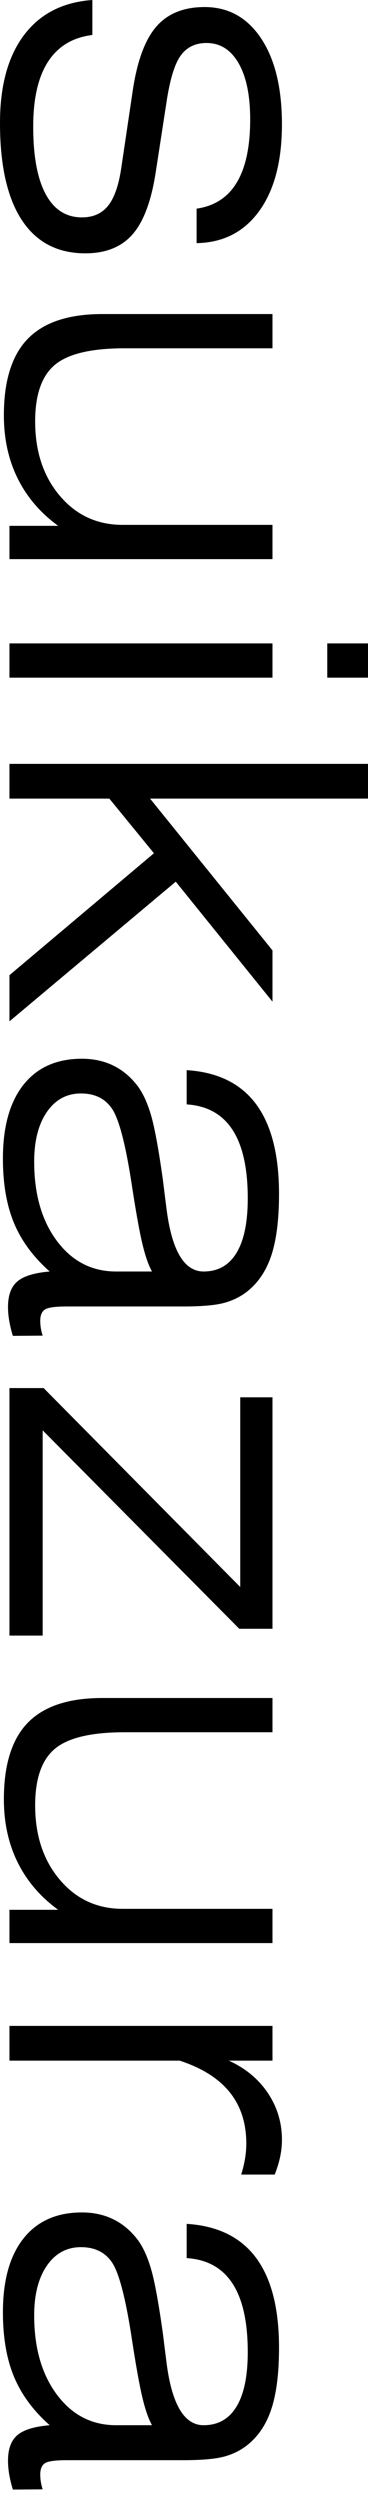 <svg width="36" height="244" viewBox="0 0 36 244" fill="none" xmlns="http://www.w3.org/2000/svg">
<g clip-path="url(#clip0_4_663)">
<path d="M9.036 -8.10647e-07L9.036 3.415C7.123 3.652 5.68 4.517 4.708 6.011C3.735 7.505 3.249 9.62 3.249 12.356C3.249 15.249 3.656 17.45 4.47 18.96C5.285 20.47 6.466 21.225 8.016 21.225C9.107 21.225 9.957 20.849 10.565 20.098C11.174 19.347 11.605 18.127 11.858 16.435L12.972 8.941C13.399 6.015 14.166 3.908 15.273 2.62C16.379 1.331 17.96 0.688 20.016 0.688C22.34 0.688 24.181 1.708 25.541 3.747C26.901 5.787 27.581 8.585 27.581 12.142C27.581 15.731 26.842 18.549 25.364 20.596C23.885 22.643 21.842 23.692 19.233 23.739L19.233 20.372C20.988 20.119 22.3 19.265 23.17 17.81C24.039 16.355 24.474 14.308 24.474 11.668C24.474 9.311 24.095 7.478 23.336 6.166C22.577 4.853 21.534 4.198 20.206 4.198C19.099 4.198 18.249 4.616 17.656 5.455C17.063 6.292 16.601 7.841 16.269 10.103L15.249 16.719C14.822 19.565 14.067 21.613 12.984 22.862C11.901 24.11 10.355 24.735 8.348 24.735C5.628 24.735 3.557 23.652 2.134 21.486C0.711 19.319 2.21819e-05 16.158 2.23636e-05 12C2.25226e-05 8.363 0.783 5.505 2.348 3.426C3.913 1.347 6.142 0.205 9.036 -8.10647e-07Z" fill="black"/>
<path d="M26.656 54.591L0.925 54.591L0.925 51.342L5.692 51.342C3.952 50.078 2.632 48.536 1.731 46.718C0.83 44.9 0.379 42.844 0.379 40.552C0.379 37.168 1.162 34.674 2.727 33.07C4.292 31.466 6.719 30.663 10.008 30.663L26.656 30.663L26.656 34.006L12.19 34.006C8.932 34.006 6.66 34.544 5.371 35.619C4.082 36.694 3.439 38.536 3.439 41.145C3.439 44.085 4.241 46.504 5.846 48.402C7.45 50.299 9.501 51.247 12 51.247L26.656 51.247L26.656 54.591Z" fill="black"/>
<path d="M32.016 62.82L36 62.82L36 66.164L32.016 66.164L32.016 62.82ZM0.925 62.82L26.656 62.82L26.656 66.164L0.925 66.164L0.925 62.82Z" fill="black"/>
<path d="M0.925 74.582L36 74.582L36 77.973L14.68 77.973L26.656 92.795L26.656 97.799L17.194 86.084L0.925 99.72L0.925 95.214L15.059 83.309L10.696 77.973L0.925 77.973L0.925 74.582Z" fill="black"/>
<path d="M4.174 130.406L1.257 130.43C1.099 129.908 0.98 129.414 0.901 128.949C0.822 128.482 0.783 128.035 0.783 127.608C0.783 126.47 1.087 125.639 1.696 125.118C2.304 124.596 3.359 124.272 4.862 124.145C3.264 122.738 2.103 121.165 1.375 119.426C0.648 117.687 0.285 115.584 0.285 113.118C0.285 110.003 0.956 107.6 2.3 105.908C3.644 104.217 5.549 103.371 8.016 103.371C9.154 103.371 10.182 103.597 11.099 104.047C12.015 104.498 12.814 105.173 13.494 106.074C14.016 106.786 14.45 107.75 14.798 108.968C15.146 110.185 15.525 112.264 15.937 115.205C16.016 115.853 16.126 116.738 16.269 117.861C16.775 122.051 17.992 124.145 19.921 124.145C21.328 124.145 22.399 123.541 23.134 122.332C23.869 121.123 24.237 119.347 24.237 117.007C24.237 114.066 23.739 111.834 22.743 110.308C21.747 108.782 20.253 107.956 18.261 107.829L18.261 104.485C21.281 104.675 23.541 105.779 25.043 107.794C26.545 109.81 27.296 112.738 27.296 116.58C27.296 119.031 27.051 121.012 26.561 122.522C26.071 124.031 25.281 125.221 24.19 126.09C23.526 126.612 22.763 126.988 21.901 127.217C21.039 127.446 19.715 127.56 17.929 127.56L6.522 127.56C5.383 127.56 4.668 127.663 4.375 127.869C4.083 128.074 3.937 128.438 3.937 128.96C3.937 129.197 3.956 129.438 3.996 129.684C4.035 129.929 4.094 130.169 4.174 130.406ZM14.87 124.145C14.522 123.529 14.201 122.601 13.909 121.36C13.616 120.118 13.257 118.09 12.83 115.276C12.245 111.56 11.617 109.213 10.945 108.232C10.272 107.252 9.264 106.762 7.921 106.762C6.53 106.762 5.419 107.363 4.589 108.564C3.759 109.766 3.344 111.387 3.344 113.426C3.344 116.604 4.087 119.186 5.573 121.17C7.059 123.153 8.988 124.145 11.36 124.145L14.87 124.145Z" fill="black"/>
<path d="M0.925 135.527L4.269 135.527L23.502 154.95L23.502 136.428L26.656 136.428L26.656 159.029L23.407 159.029L4.174 139.654L4.174 159.693L0.925 159.693L0.925 135.527Z" fill="black"/>
<path d="M26.656 189.716L0.925 189.716L0.925 186.467L5.692 186.467C3.952 185.202 2.632 183.66 1.731 181.843C0.83 180.025 0.379 177.968 0.379 175.677C0.379 172.293 1.162 169.799 2.727 168.194C4.292 166.59 6.719 165.787 10.008 165.787L26.656 165.787L26.656 169.131L12.19 169.131C8.932 169.131 6.66 169.668 5.371 170.744C4.082 171.819 3.439 173.661 3.439 176.27C3.439 179.21 4.241 181.629 5.846 183.526C7.45 185.424 9.501 186.372 12 186.372L26.656 186.372L26.656 189.716Z" fill="black"/>
<path d="M0.925 201.194L0.925 197.802L26.656 197.802L26.656 201.194L22.387 201.194C24.015 201.937 25.289 202.992 26.206 204.36C27.122 205.726 27.581 207.249 27.581 208.925C27.581 209.478 27.522 210.036 27.403 210.597C27.285 211.157 27.107 211.731 26.87 212.316L23.597 212.316C23.771 211.747 23.897 211.217 23.976 210.727C24.055 210.237 24.095 209.763 24.095 209.304C24.095 207.296 23.553 205.621 22.47 204.277C21.387 202.933 19.755 201.905 17.573 201.194L0.925 201.194Z" fill="black"/>
<path d="M4.174 243.05L1.257 243.073C1.099 242.552 0.98 242.058 0.901 241.592C0.822 241.126 0.783 240.678 0.783 240.251C0.783 239.113 1.087 238.283 1.696 237.761C2.304 237.239 3.359 236.915 4.862 236.789C3.264 235.382 2.103 233.809 1.375 232.069C0.648 230.33 0.285 228.228 0.285 225.761C0.285 222.647 0.956 220.243 2.3 218.552C3.644 216.86 5.549 216.014 8.016 216.014C9.154 216.014 10.182 216.24 11.099 216.691C12.015 217.141 12.814 217.817 13.494 218.718C14.016 219.429 14.45 220.394 14.798 221.611C15.146 222.828 15.525 224.907 15.937 227.848C16.016 228.496 16.126 229.382 16.269 230.504C16.775 234.694 17.992 236.789 19.921 236.789C21.328 236.789 22.399 236.185 23.134 234.975C23.869 233.766 24.237 231.99 24.237 229.651C24.237 226.71 23.739 224.477 22.743 222.952C21.747 221.425 20.253 220.599 18.261 220.473L18.261 217.129C21.281 217.319 23.541 218.422 25.043 220.438C26.545 222.454 27.296 225.382 27.296 229.224C27.296 231.674 27.051 233.655 26.561 235.165C26.071 236.674 25.281 237.864 24.19 238.734C23.526 239.255 22.763 239.632 21.901 239.861C21.039 240.089 19.715 240.204 17.929 240.204L6.522 240.204C5.383 240.204 4.668 240.307 4.375 240.512C4.083 240.718 3.937 241.081 3.937 241.603C3.937 241.84 3.956 242.081 3.996 242.327C4.035 242.572 4.094 242.813 4.174 243.05ZM14.87 236.789C14.522 236.172 14.201 235.244 13.909 234.003C13.616 232.761 13.257 230.734 12.83 227.919C12.245 224.204 11.617 221.856 10.945 220.876C10.272 219.896 9.264 219.405 7.921 219.405C6.53 219.405 5.419 220.006 4.589 221.208C3.759 222.409 3.344 224.03 3.344 226.069C3.344 229.247 4.087 231.829 5.573 233.813C7.059 235.797 8.988 236.789 11.36 236.789L14.87 236.789Z" fill="black"/>
</g>
<defs>
<clipPath id="clip0_4_663">
<rect width="243.074" height="36" fill="white" transform="translate(36) rotate(90)"/>
</clipPath>
</defs>
</svg>
